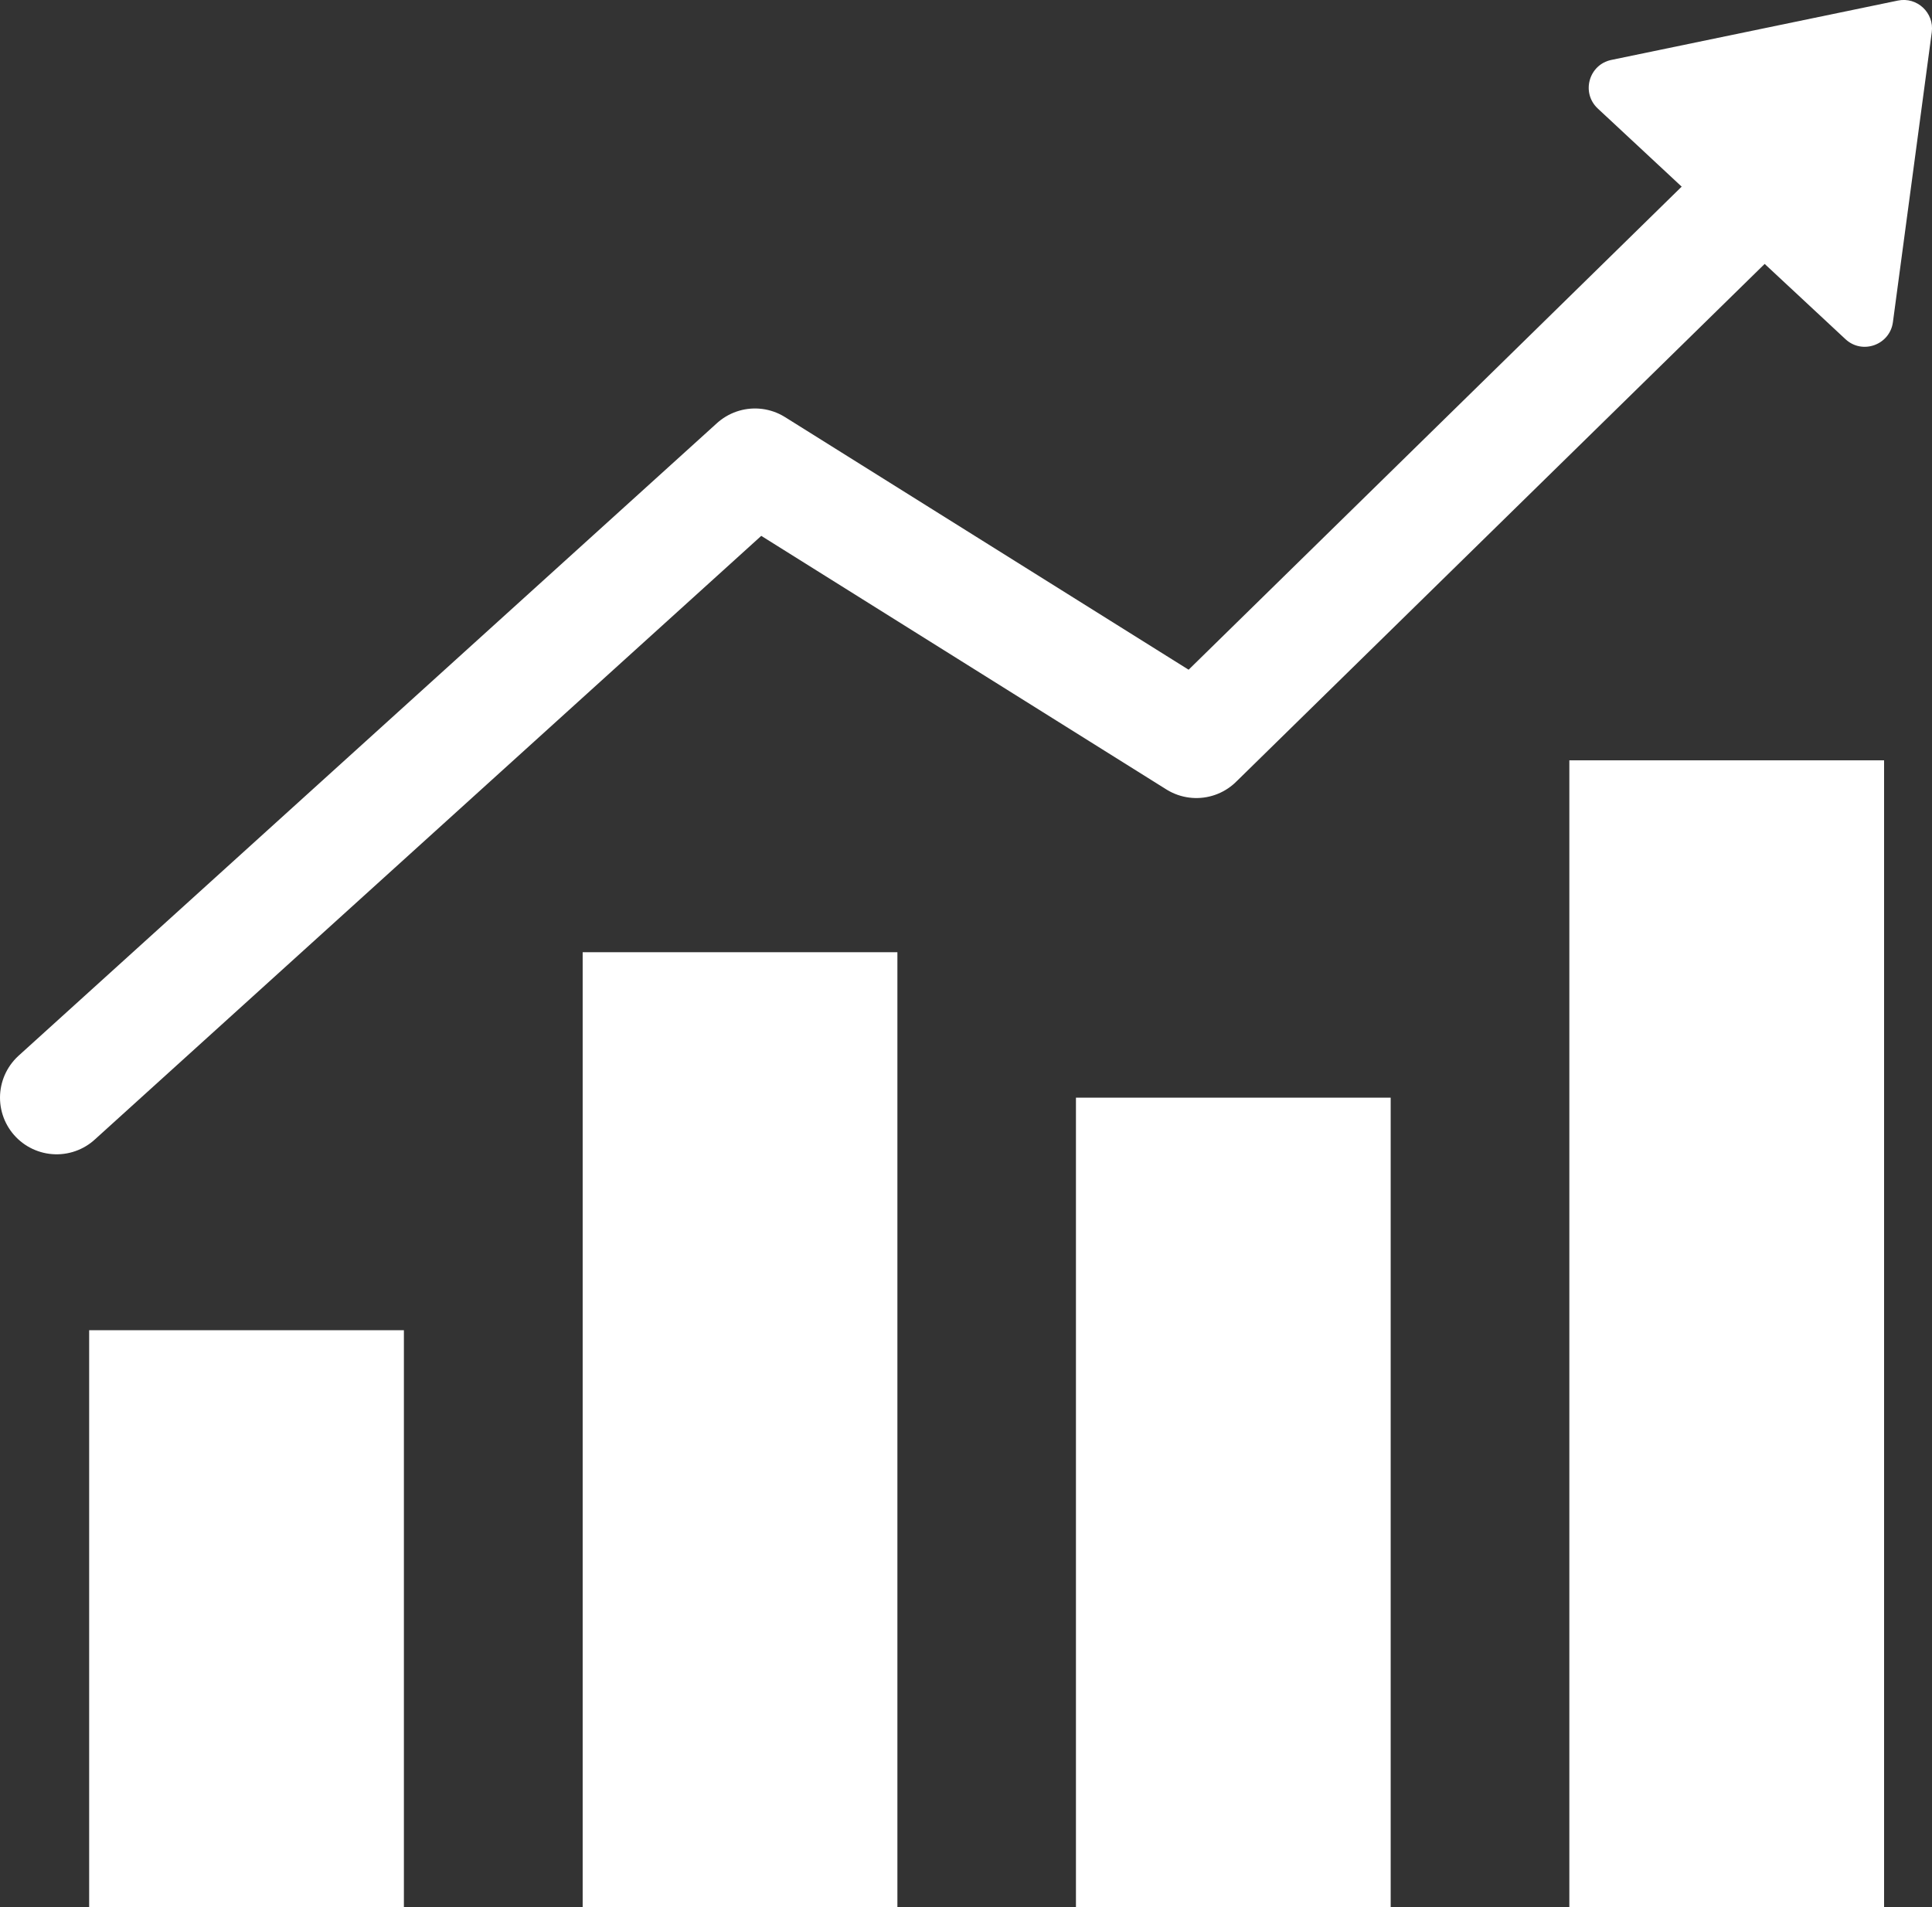 <?xml version="1.0" encoding="UTF-8"?>
<svg id="Calque_3" data-name="Calque 3" xmlns="http://www.w3.org/2000/svg" width="17.053" height="16.835" viewBox="0 0 17.053 16.835">
  <rect x="0" y="0" width="17.053" height="16.835" fill="#333333" stroke="none"/>
  <defs>
    <style>
      .cls-1 {
        fill: none;
        stroke: #ffffff;
        stroke-linecap: round;
        stroke-linejoin: round;
      }

      .cls-2 {
        fill: #ffffff;
      }
    </style>
  </defs>
  <rect class="cls-2" x=".787" y="11.743" width="2.778" height="5.092"/>
  <rect class="cls-2" x="5.143" y="8.406" width="2.778" height="8.429"/>
  <rect class="cls-2" x="9.497" y="9.69" width="2.778" height="7.145"/>
  <rect class="cls-2" x="13.852" y="6.712" width="2.778" height="10.123"/>
  <polyline class="cls-1" points=".5 9.69 6.664 4.106 10.56 6.545 16.031 1.184"/>
  <path class="cls-2" d="m14.103.958l2.186,2.036c.149.139.392.051.419-.15l.343-2.56c.023-.171-.13-.314-.299-.279l-2.529.524c-.199.041-.269.29-.12.429Z"/>
</svg>
